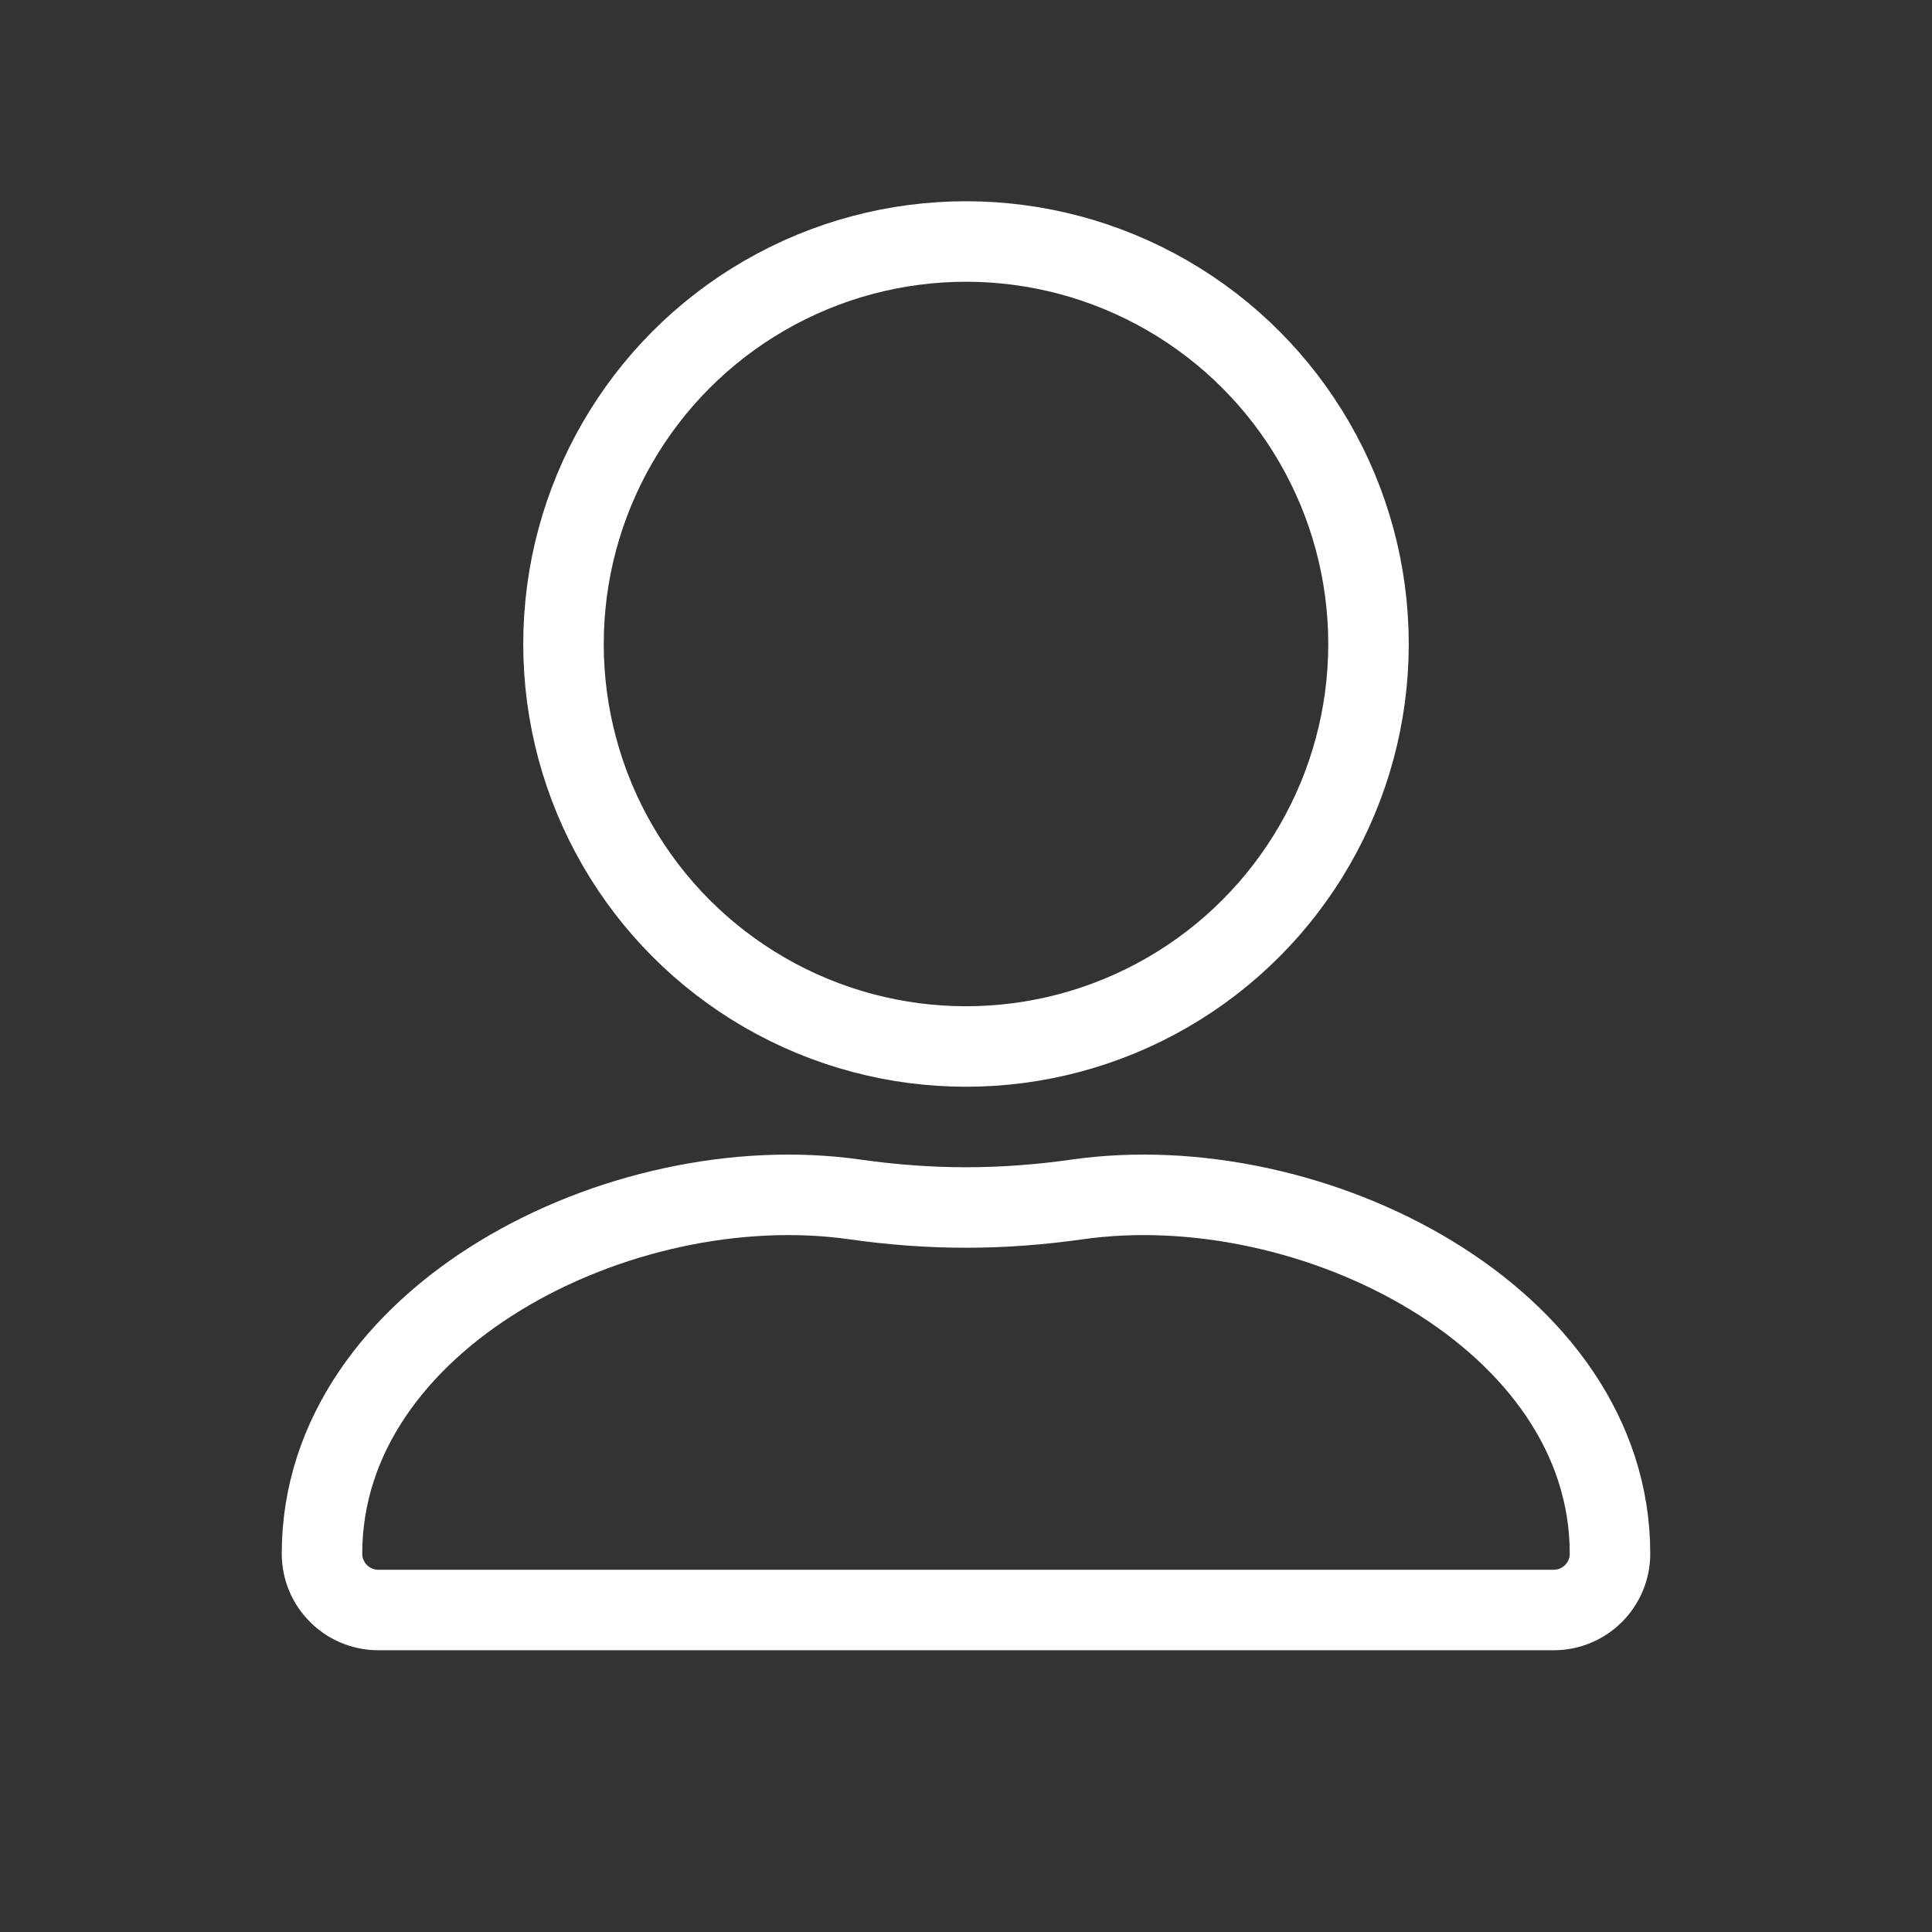 <svg width="24" height="24" viewBox="0 0 24 24" fill="none" xmlns="http://www.w3.org/2000/svg">
<rect x="0" y="0" width="24" height="24" fill="#333333" stroke="none"/>
<path d="M4 19.3C4 16.363 7.712 14.485 10.62 14.9C11.071 14.964 11.532 15 12 15C12.468 15 12.929 14.964 13.38 14.9C16.288 14.485 20 16.363 20 19.3V19.3C20 19.687 19.687 20 19.3 20H4.7C4.313 20 4 19.687 4 19.3V19.3Z" stroke="white"/>
<circle cx="12" cy="8" r="5" stroke="white"/>
</svg>
